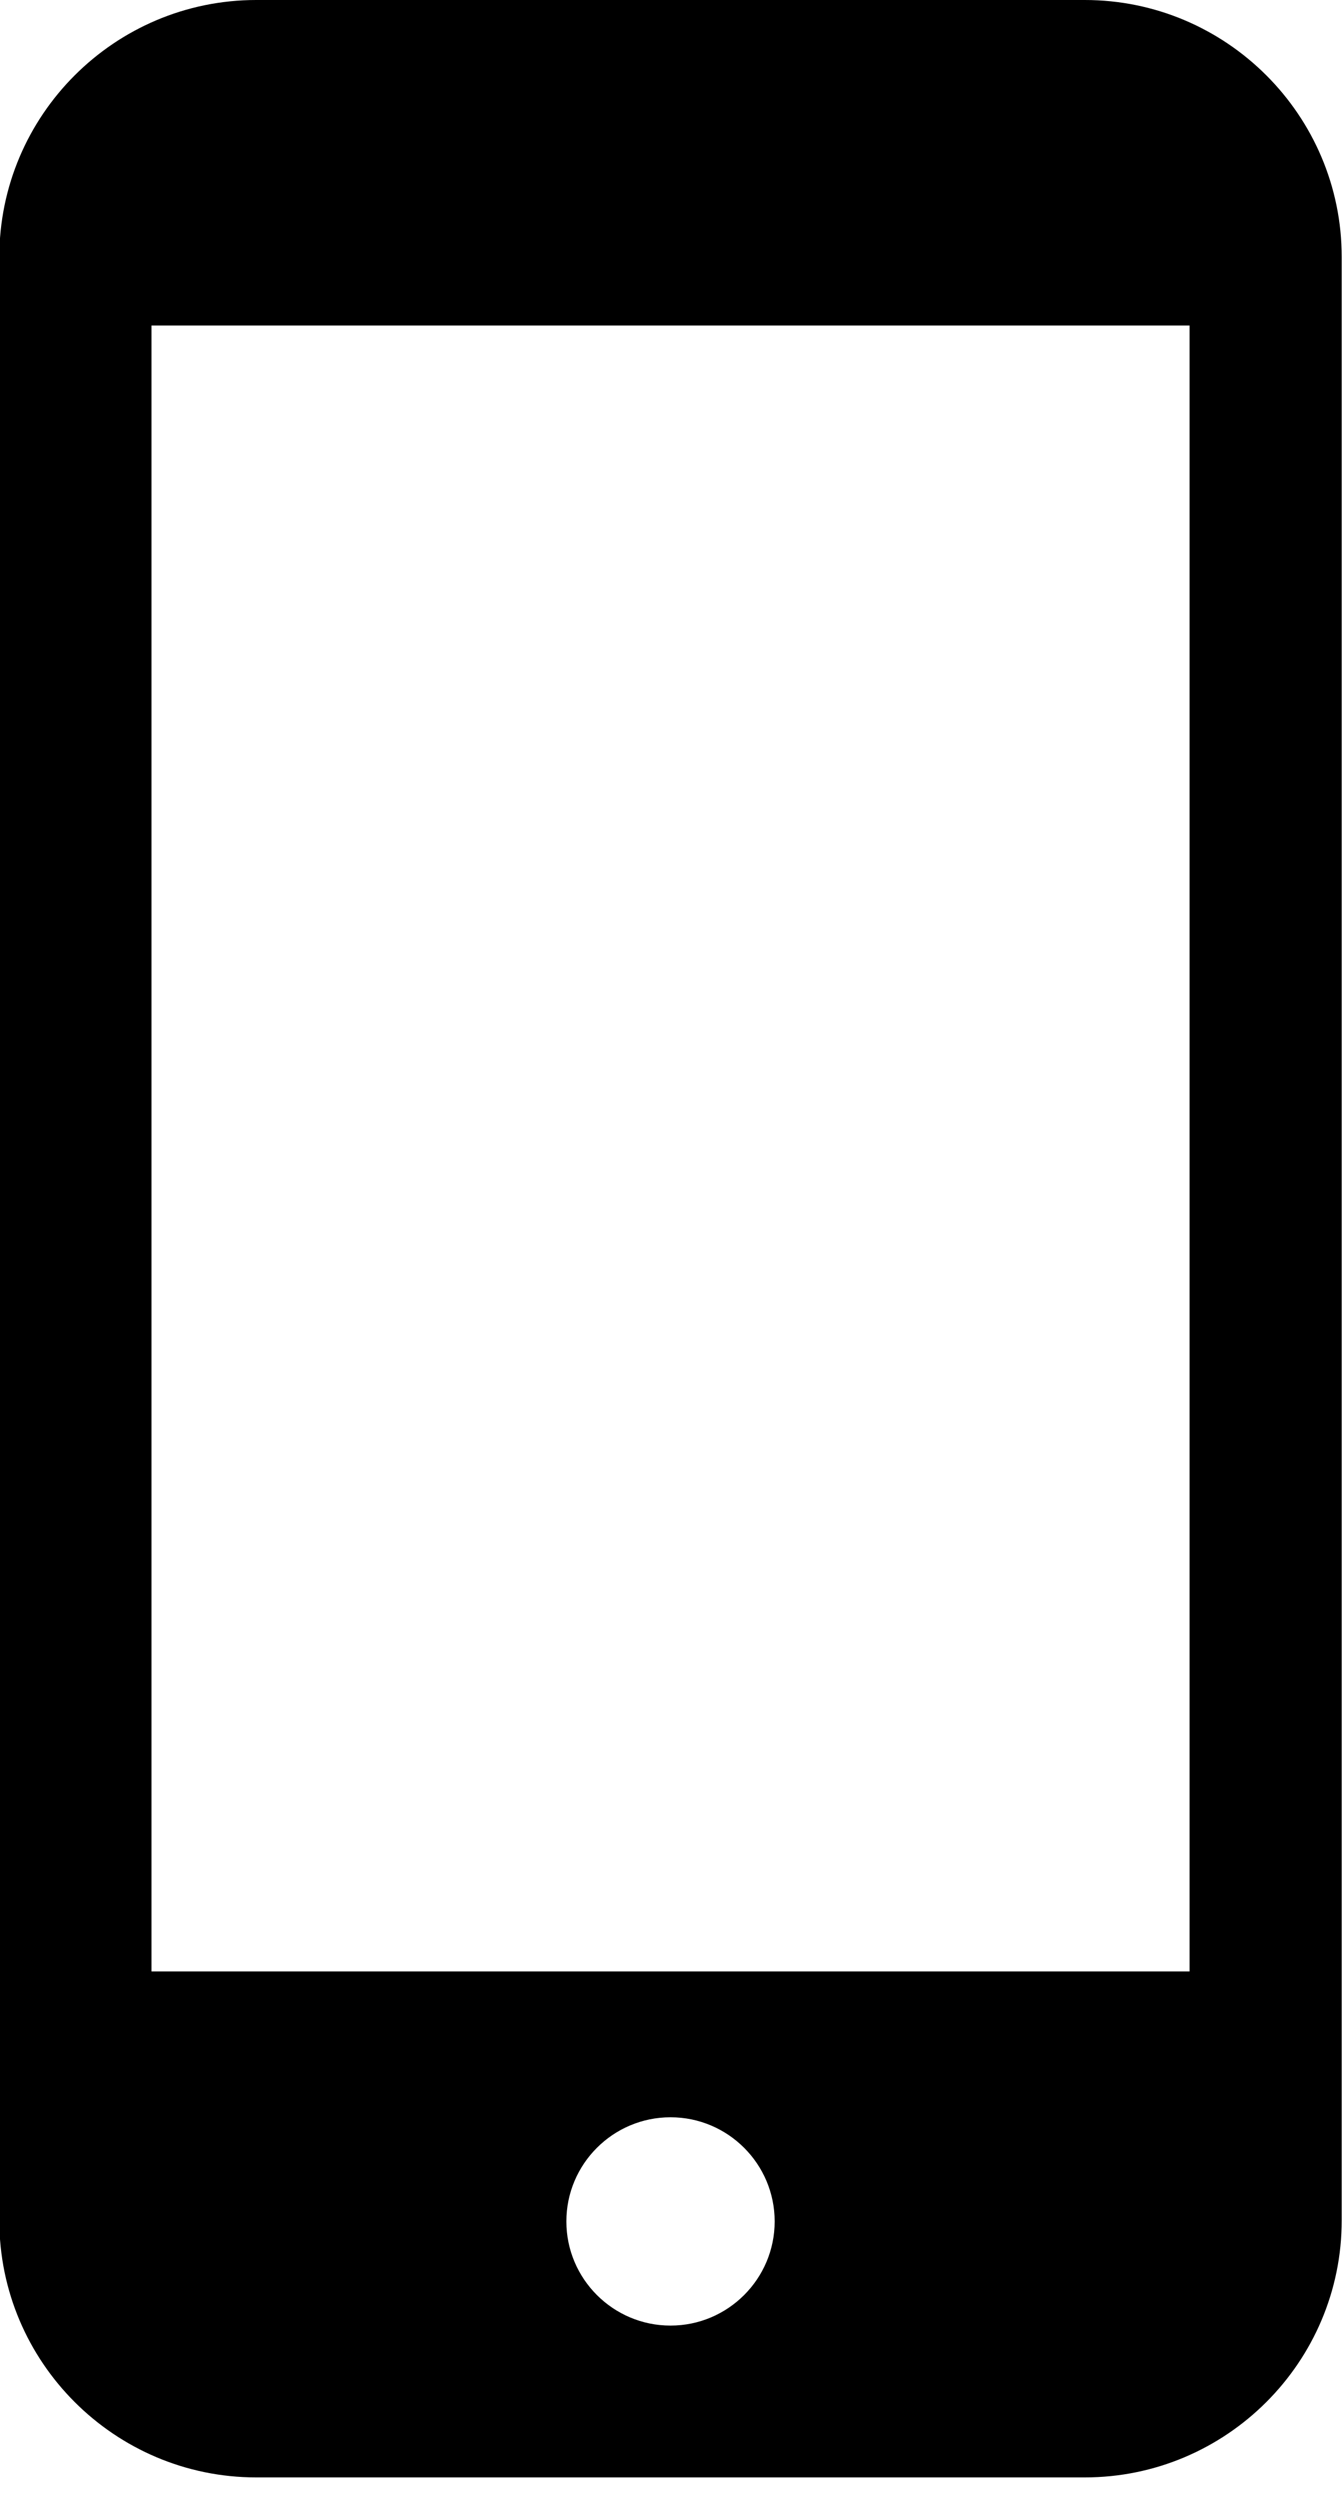 <?xml version="1.0" encoding="UTF-8" standalone="no"?> <svg xmlns="http://www.w3.org/2000/svg" xmlns:xlink="http://www.w3.org/1999/xlink" xmlns:serif="http://www.serif.com/" width="100%" height="100%" viewBox="0 0 50 93" version="1.1" xml:space="preserve" style="fill-rule:evenodd;clip-rule:evenodd;stroke-linejoin:round;stroke-miterlimit:2;"> <g transform="matrix(1,0,0,1,-275.967,-1812.08)"> <g transform="matrix(0.18,0,0,0.18,254.832,1812.08)"> <path d="M341.601,0L170.397,0C141.107,0 117.277,23.828 117.277,53.121L117.277,458.879C117.277,488.169 141.107,512 170.397,512L341.601,512C370.893,512 394.722,488.168 394.722,458.883L394.722,53.121C394.722,23.828 370.893,0 341.601,0ZM255.999,480.622C244.13,480.622 234.473,470.964 234.473,459.096C234.473,447.225 244.129,437.57 255.999,437.57C267.868,437.57 277.525,447.225 277.525,459.096C277.525,470.964 267.868,480.622 255.999,480.622ZM363.274,67.271L363.274,407.427L148.724,407.427L148.724,67.271L363.274,67.271Z" style="fill-rule:nonzero;"></path> </g> </g> </svg> 